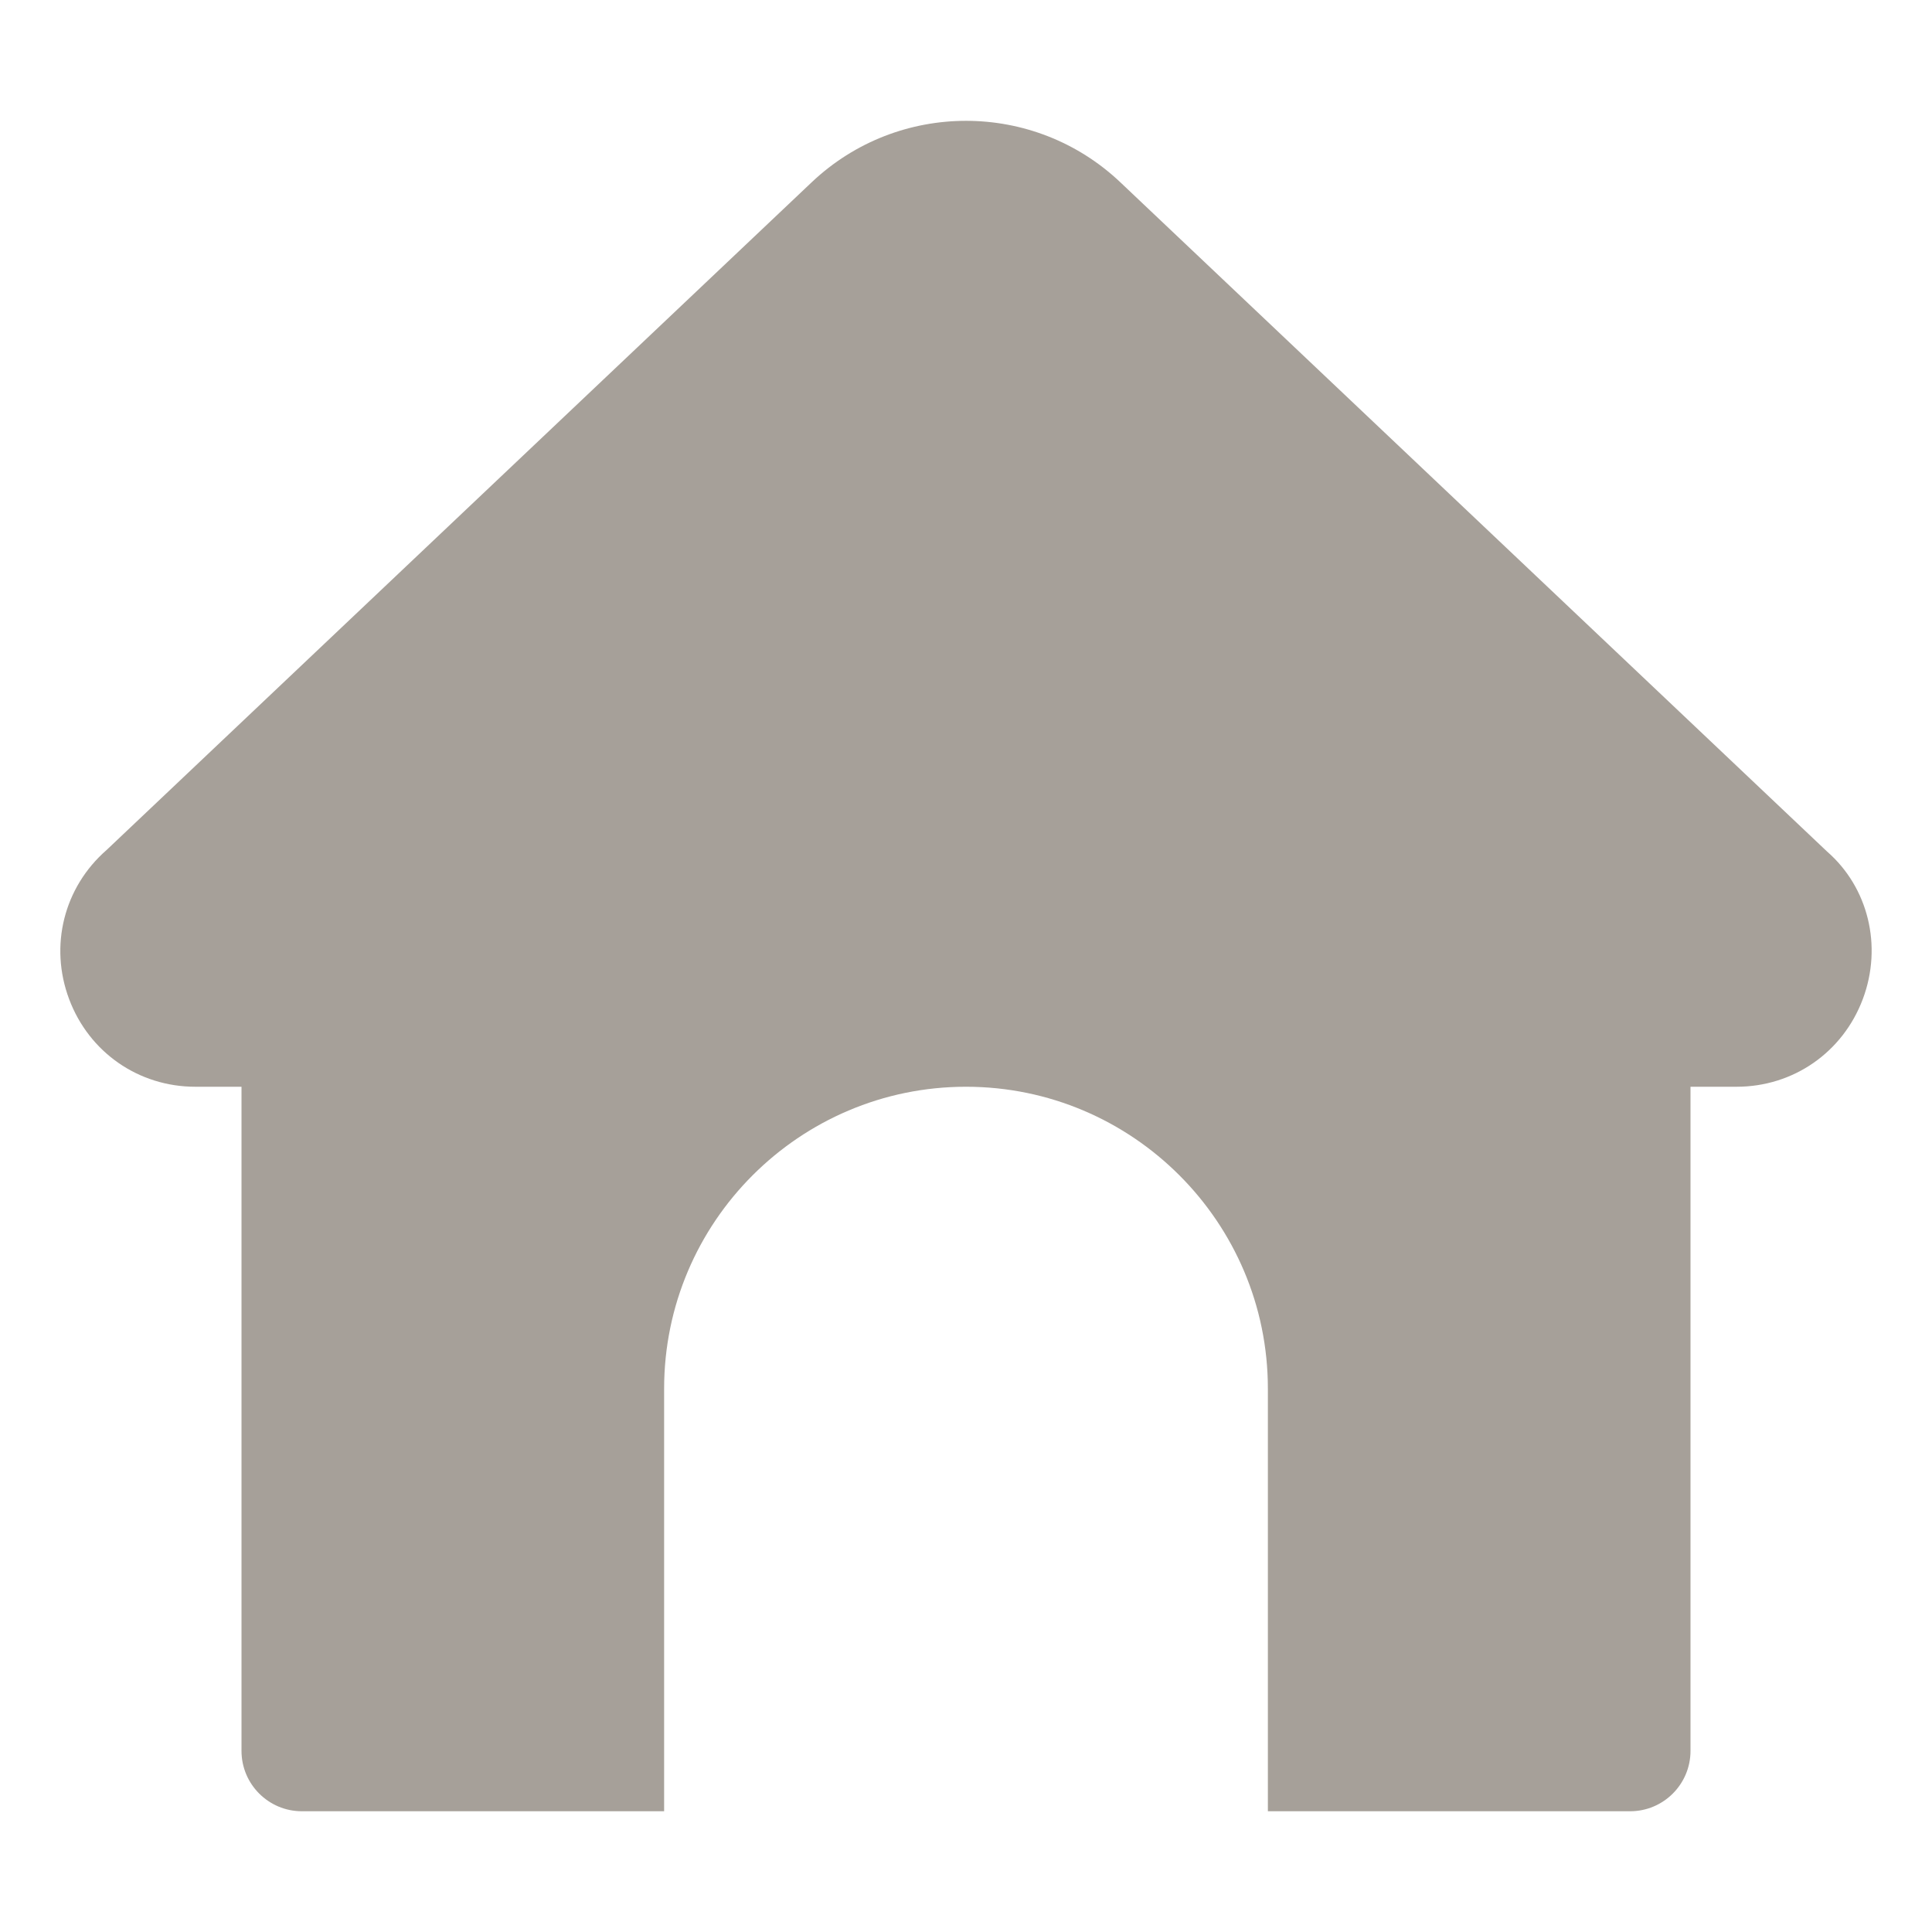 <svg width="512" height="512" viewBox="0 0 512 512" fill="none" xmlns="http://www.w3.org/2000/svg">
<path d="M493.664 264.768C488.368 278.88 475.248 288 460.224 288H448V464C448 472.832 440.832 480 432 480H336V368C336 323.888 300.112 288 256 288C211.888 288 176 323.888 176 368V480H80C71.168 480 64 472.832 64 464V288H51.76C36.736 288 23.616 278.896 18.32 264.784C13.024 250.672 16.912 235.152 28.24 225.264L215.104 48.304C238.048 26.592 273.968 26.592 296.896 48.304L484.208 225.68C495.056 235.136 498.96 250.656 493.664 264.768Z" fill="#312313" fill-opacity="0.43"/>
</svg>
